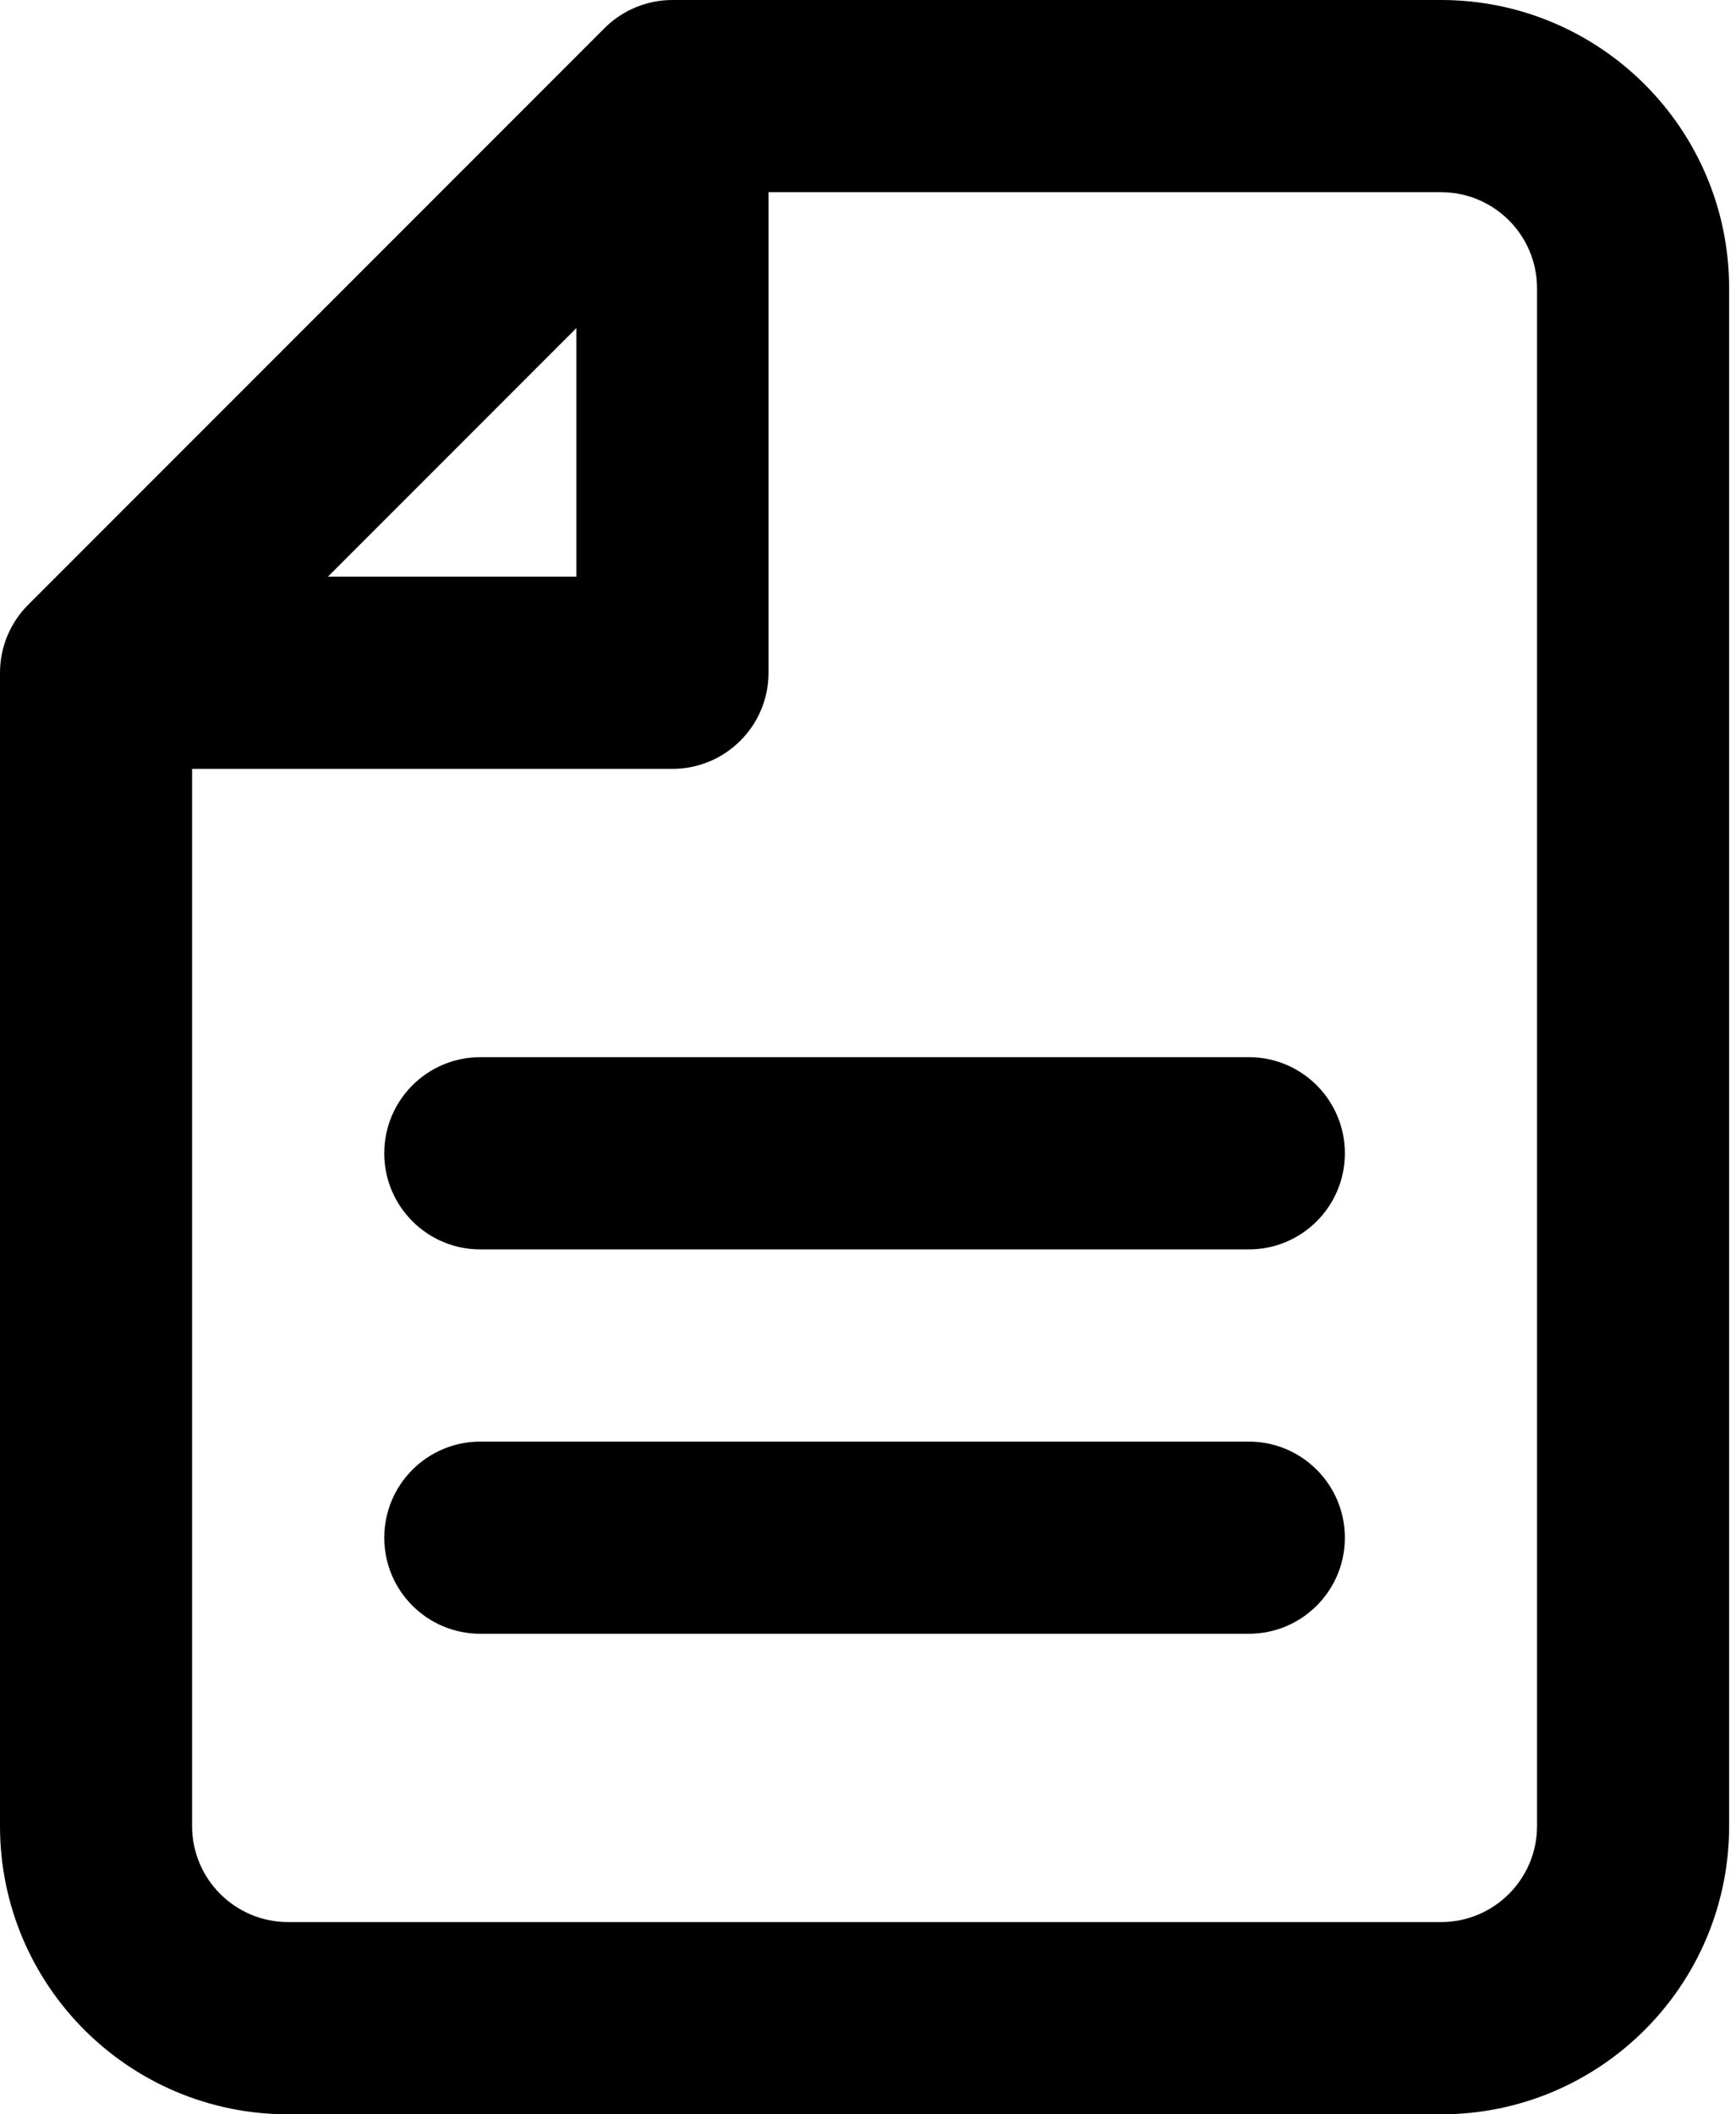 <svg width="23" height="28" viewBox="0 0 23 28" fill="none" xmlns="http://www.w3.org/2000/svg">
<path fill-rule="evenodd" clip-rule="evenodd" d="M8.009 0.373C8.248 0.134 8.572 0 8.909 0H19.091C21.2 0 22.909 1.709 22.909 3.818V24.182C22.909 26.291 21.2 28 19.091 28H3.818C1.709 28 0 26.291 0 24.182V8.909C0 8.572 0.134 8.248 0.373 8.009L8.009 0.373ZM19.091 2.545H10.182V8.909C10.182 9.612 9.612 10.182 8.909 10.182H2.545V24.182C2.545 24.885 3.115 25.454 3.818 25.454H19.091C19.794 25.454 20.364 24.885 20.364 24.182V3.818C20.364 3.115 19.794 2.545 19.091 2.545ZM4.345 7.636H7.636V4.345L4.345 7.636ZM5.091 15.273C5.091 14.57 5.661 14 6.364 14H16.546C17.248 14 17.818 14.57 17.818 15.273C17.818 15.976 17.248 16.546 16.546 16.546H6.364C5.661 16.546 5.091 15.976 5.091 15.273ZM5.091 20.364C5.091 19.661 5.661 19.091 6.364 19.091H16.546C17.248 19.091 17.818 19.661 17.818 20.364C17.818 21.067 17.248 21.636 16.546 21.636H6.364C5.661 21.636 5.091 21.067 5.091 20.364Z" fill="black"/>
</svg>
